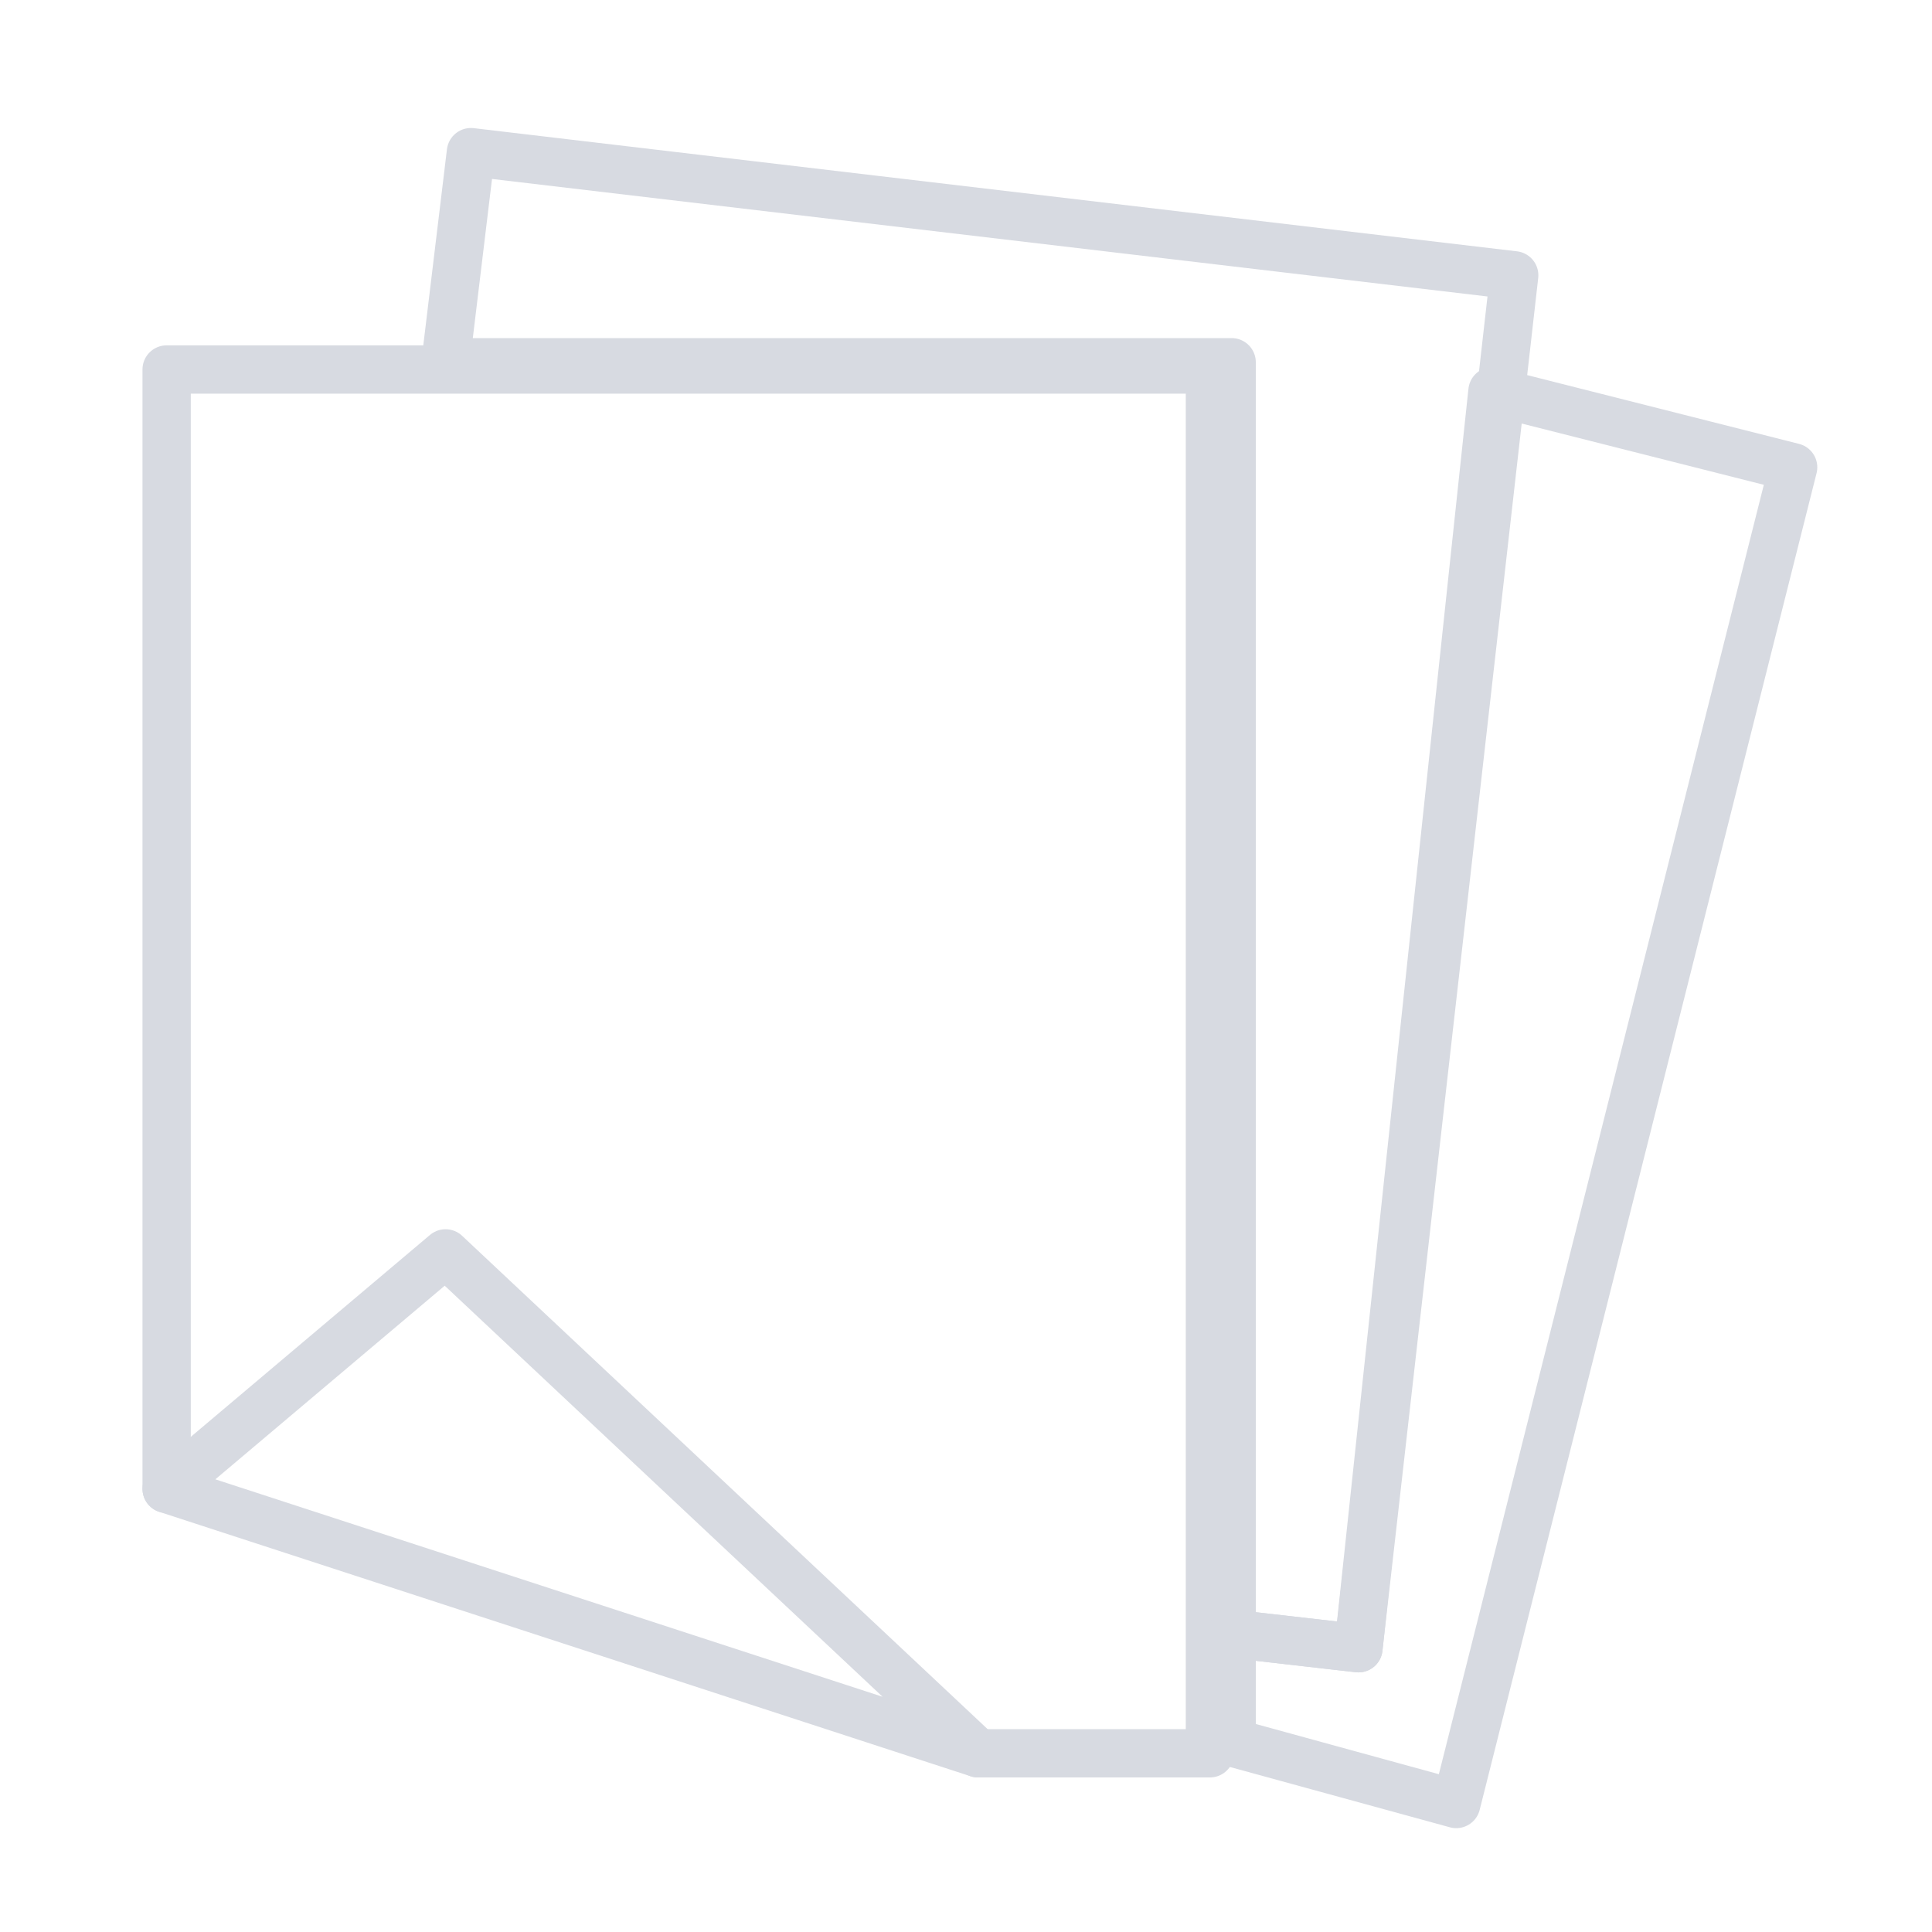 <?xml version="1.0" encoding="UTF-8"?>
<svg class="item__icon" width="80px" height="80px" viewbox="0 0 80 80" version="1.1" xmlns:xlink="http://www.w3.org/1999/xlink" xmlns="http://www.w3.org/2000/svg">
    <g id="icon80rychlost">
        <g id="Flyer-Brochure-Icons-24" transform="translate(6 6)">
            <path d="M0 46.35L0 0L43.2 0L43.2 57.3L33.6 57.3" transform="translate(0.9 9.3)" id="Path" fill="none" fill-rule="evenodd" stroke="#D7DAE1" stroke-width="2" stroke-linecap="round" stroke-linejoin="round" />
            <path d="M1.05 0L0 8.7L32.55 8.7L32.55 61.35L37.8 61.95L44.25 5.1L1.05 0Z" transform="translate(12.45 0.3)" id="Path" fill="none" fill-rule="evenodd" stroke="#D7DAE1" stroke-width="2" stroke-linecap="round" stroke-linejoin="round" />
            <path d="M10.8 0L5.25 52.05L0 51.45L0 55.95L9.3 58.5L23.25 3.15L10.8 0Z" transform="translate(45 10.2)" id="Path" fill="none" fill-rule="evenodd" stroke="#D7DAE1" stroke-width="2" stroke-linecap="round" stroke-linejoin="round" />
            <path d="M0 9.75L11.55 0L33.6 20.7L0 9.75Z" transform="translate(0.9 45.9)" id="Path" fill="none" fill-rule="evenodd" stroke="#D7DAE1" stroke-width="2" stroke-linecap="round" stroke-linejoin="round" />
        </g>
    </g>
</svg>